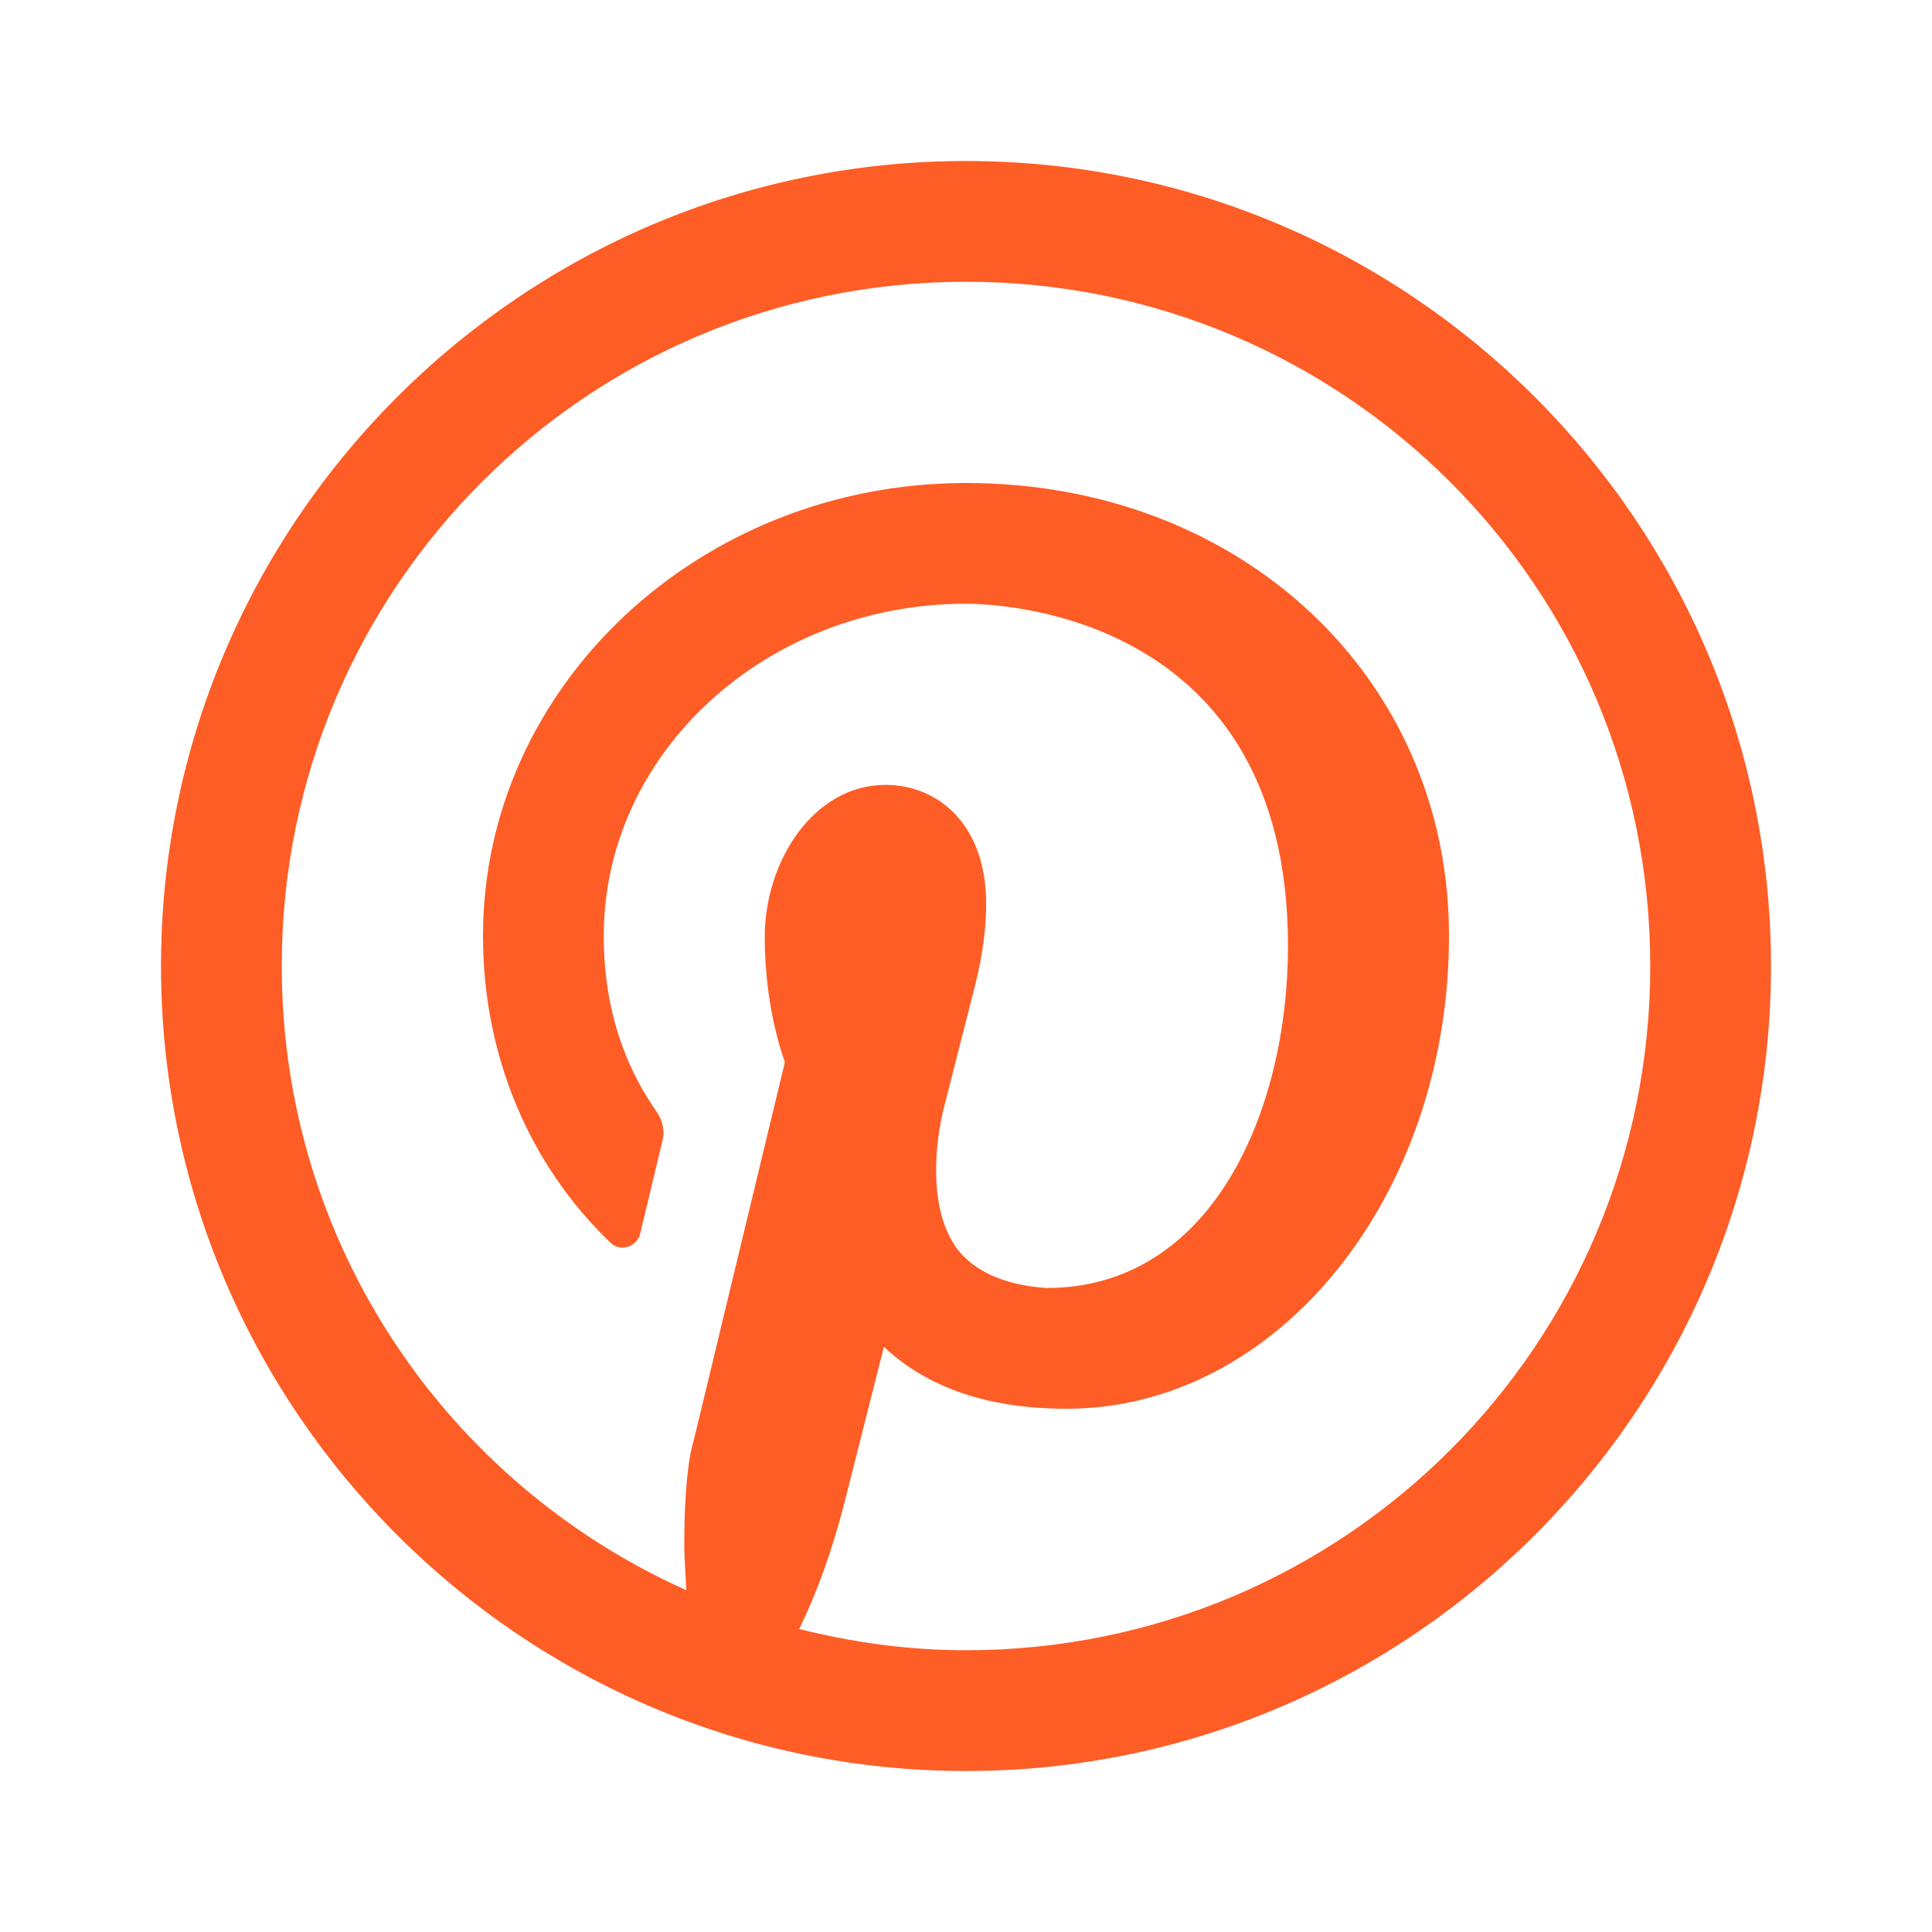 <?xml version="1.0" encoding="UTF-8"?> <svg xmlns="http://www.w3.org/2000/svg" xmlns:xlink="http://www.w3.org/1999/xlink" viewBox="0 0 48 48" width="48px" height="48px"><g id="surface124864256"><path style=" stroke:none;fill-rule:nonzero;fill:rgb(99.608%,36.471%,14.902%);fill-opacity:1;" d="M 24 4 C 12.973 4 4 12.973 4 24 C 4 35.027 12.973 44 24 44 C 35.027 44 44 35.027 44 24 C 44 12.973 35.027 4 24 4 Z M 24 7 C 33.406 7 41 14.594 41 24 C 41 33.406 33.406 41 24 41 C 22.566 41 21.184 40.805 19.855 40.473 C 20.332 39.496 20.656 38.535 20.93 37.527 L 21.961 33.461 C 23.039 34.48 24.559 35 26.5 35 C 31.738 35 36 29.73 36 23.25 C 36 16.84 30.84 12 24 12 C 17.379 12 12 17.051 12 23.25 C 12 26.23 13.148 28.941 15.172 30.879 C 15.41 31.109 15.82 30.98 15.902 30.66 L 16.461 28.328 C 16.52 28.09 16.461 27.84 16.32 27.629 C 15.602 26.609 15 25.191 15 23.25 C 15 18.699 19.039 15 24 15 C 24.82 15 32 15.238 32 23.5 C 32 27.59 30.121 32 26 32 C 24.961 31.93 24.219 31.59 23.789 31.039 C 23.051 30.059 23.23 28.398 23.449 27.527 L 24.219 24.508 C 24.422 23.711 24.5 23.027 24.5 22.449 C 24.5 20.5 23.32 19.5 22 19.5 C 20.219 19.5 19 21.391 19 23.277 C 19 24.309 19.16 25.41 19.5 26.391 L 17.23 35.809 C 17.23 35.809 17 36.418 17 38.418 C 17 38.621 17.035 39.148 17.051 39.508 C 11.125 36.855 7 30.926 7 24 C 7 14.594 14.594 7 24 7 Z M 24 7 "></path></g></svg> 